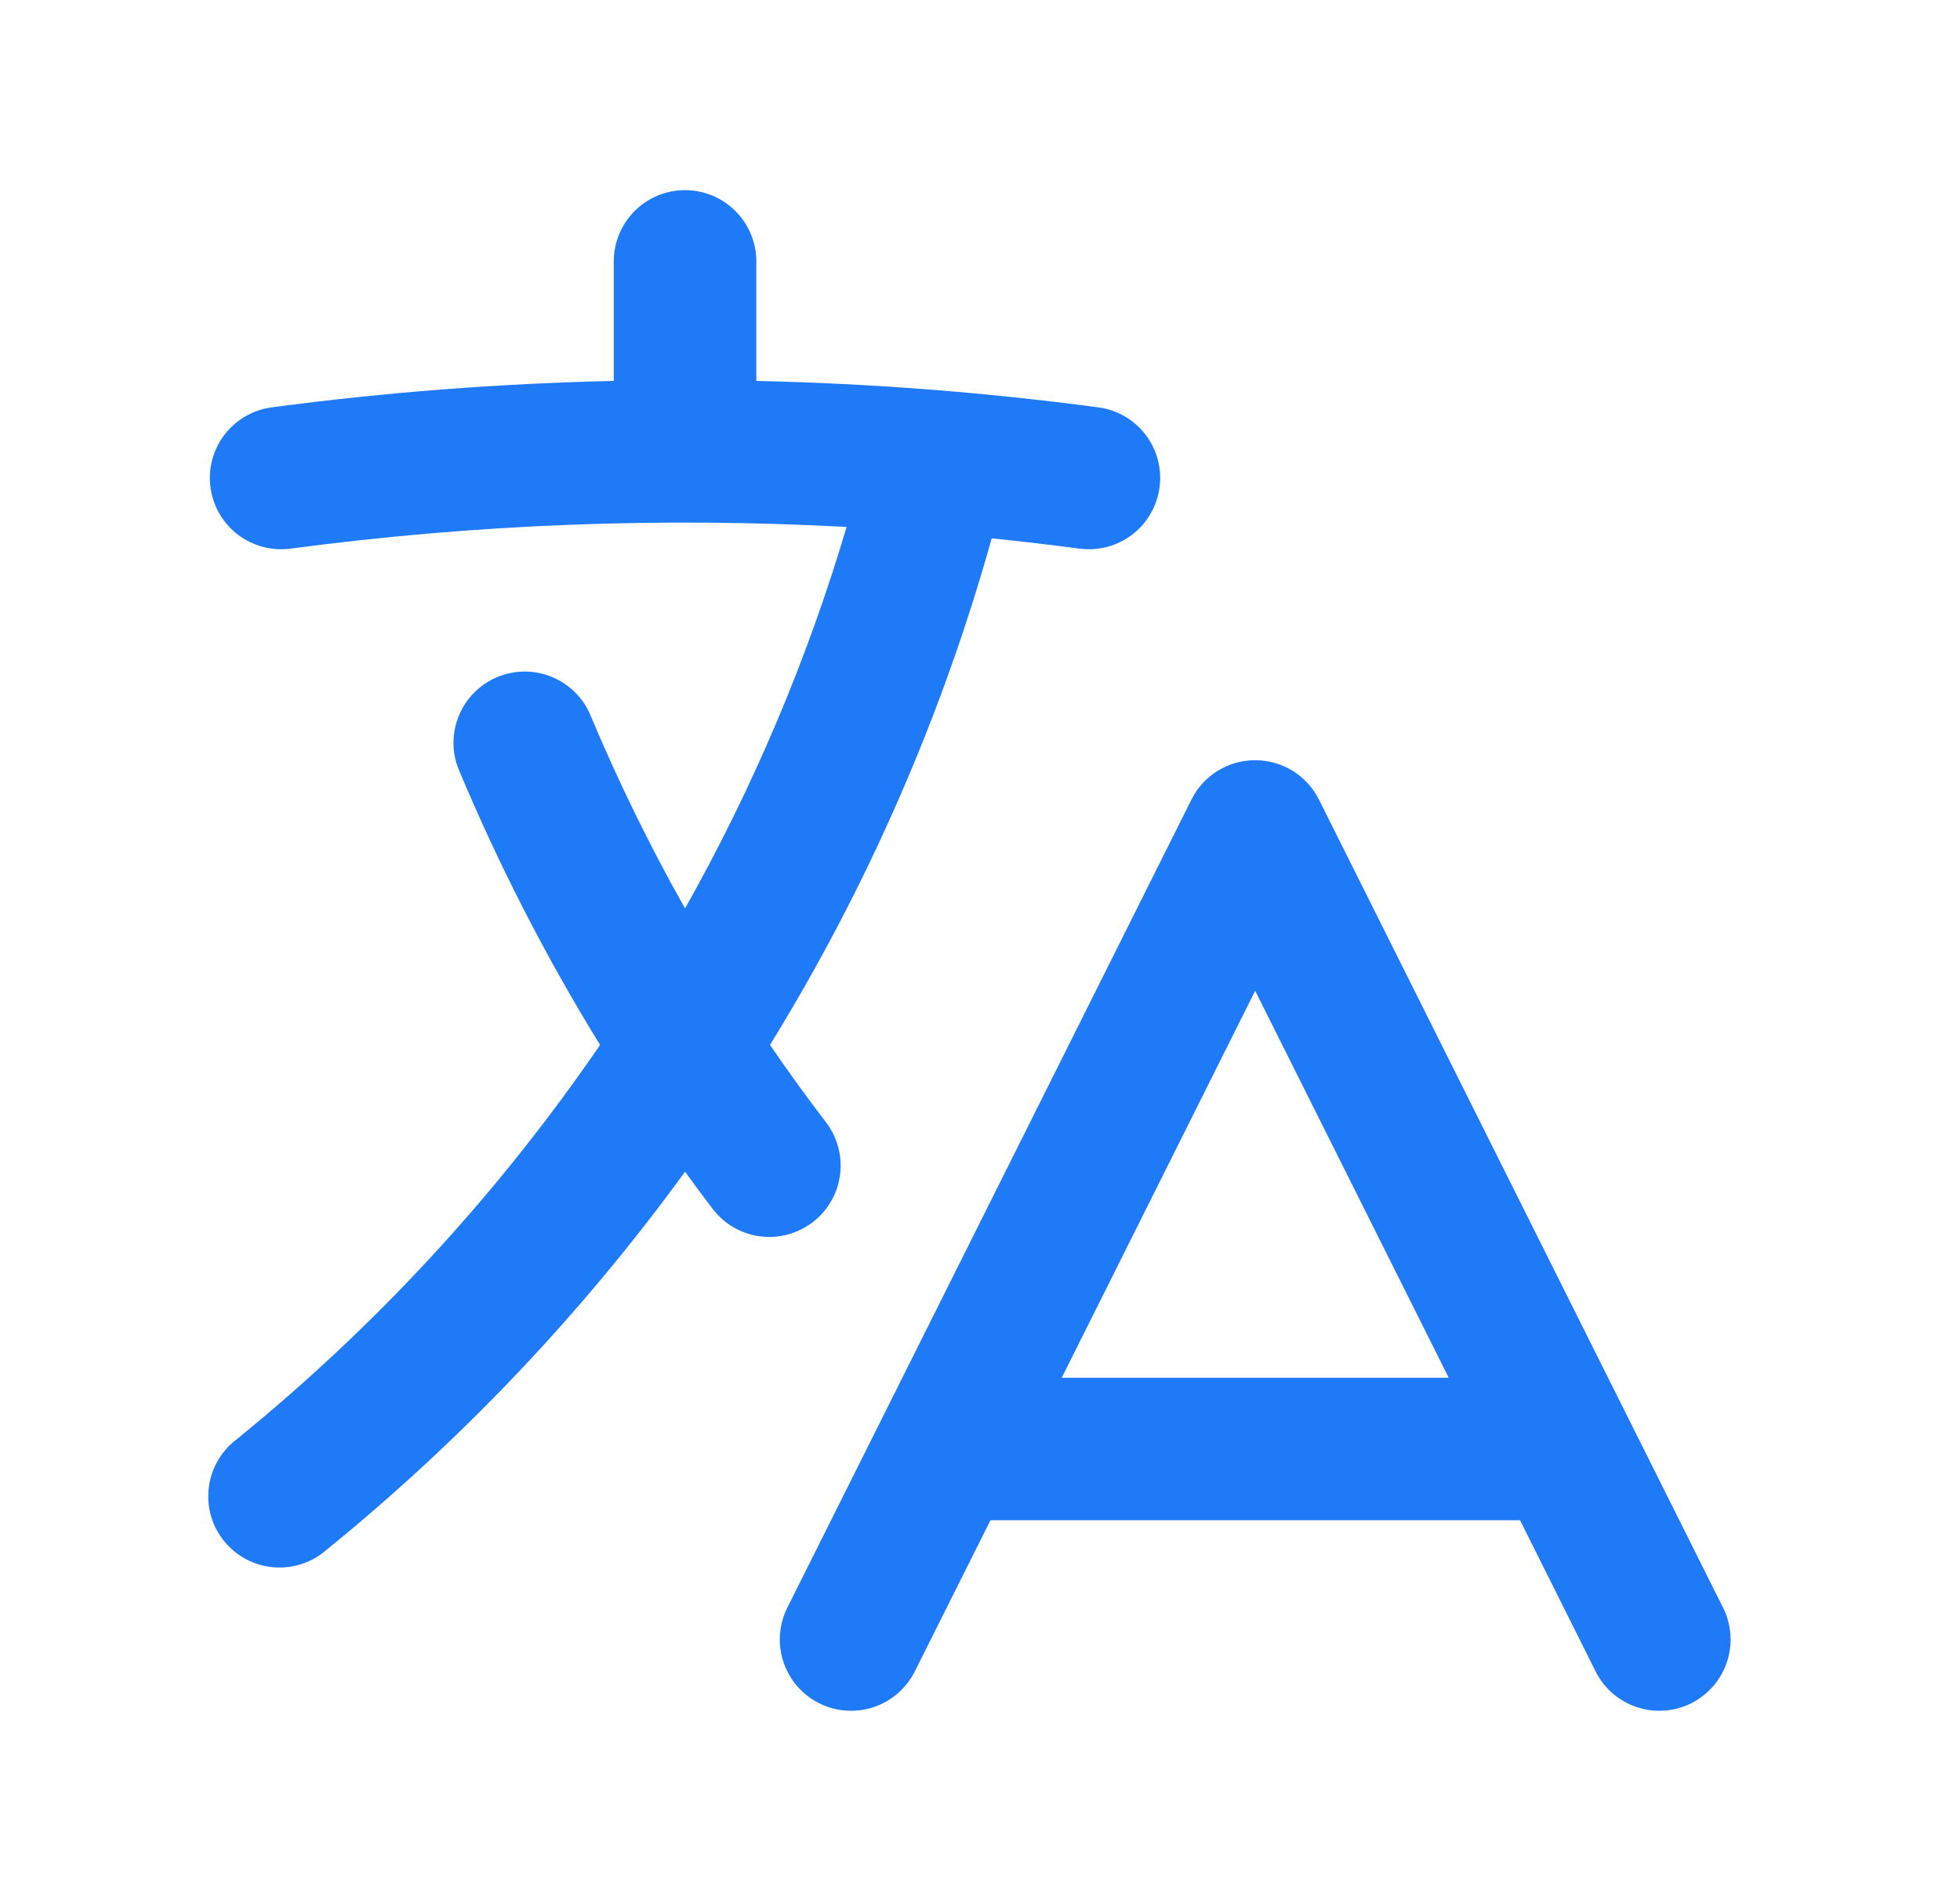 <svg width="33" height="32" viewBox="0 0 33 32" fill="none" xmlns="http://www.w3.org/2000/svg">
<path d="M12.734 4.402C12.734 4.084 12.607 3.779 12.382 3.554C12.157 3.329 11.852 3.202 11.534 3.202C11.215 3.202 10.91 3.329 10.685 3.554C10.46 3.779 10.334 4.084 10.334 4.402V6.415C8.407 6.458 6.485 6.606 4.575 6.86C4.419 6.881 4.268 6.932 4.132 7.011C3.996 7.09 3.876 7.195 3.78 7.32C3.685 7.445 3.615 7.588 3.574 7.74C3.533 7.893 3.523 8.052 3.544 8.208C3.565 8.364 3.616 8.515 3.695 8.651C3.774 8.787 3.879 8.907 4.004 9.003C4.13 9.098 4.272 9.168 4.425 9.209C4.577 9.25 4.736 9.26 4.892 9.239C7.995 8.827 11.129 8.705 14.254 8.874C13.591 11.111 12.679 13.266 11.534 15.298C10.935 14.237 10.4 13.142 9.93 12.018C9.802 11.733 9.568 11.509 9.277 11.394C8.987 11.279 8.662 11.281 8.374 11.402C8.085 11.522 7.855 11.75 7.732 12.038C7.609 12.325 7.603 12.65 7.716 12.941C8.389 14.553 9.187 16.11 10.103 17.597C8.393 20.097 6.33 22.335 3.978 24.244C3.851 24.341 3.744 24.463 3.664 24.603C3.584 24.742 3.534 24.896 3.515 25.056C3.496 25.215 3.509 25.377 3.553 25.531C3.598 25.686 3.673 25.83 3.774 25.954C3.876 26.079 4.001 26.182 4.143 26.258C4.285 26.333 4.44 26.379 4.6 26.393C4.76 26.407 4.922 26.389 5.074 26.34C5.227 26.291 5.369 26.211 5.49 26.106C7.774 24.253 9.805 22.11 11.534 19.732C11.686 19.943 11.841 20.151 11.998 20.357C12.191 20.611 12.476 20.777 12.792 20.82C13.108 20.862 13.428 20.778 13.681 20.584C13.934 20.392 14.1 20.106 14.143 19.79C14.186 19.474 14.101 19.155 13.908 18.901C13.582 18.476 13.268 18.041 12.964 17.597C14.6 14.942 15.857 12.07 16.697 9.066C17.193 9.116 17.686 9.175 18.175 9.239C18.491 9.281 18.81 9.196 19.063 9.003C19.316 8.809 19.481 8.523 19.523 8.208C19.565 7.892 19.48 7.573 19.287 7.32C19.093 7.067 18.808 6.902 18.492 6.86C16.582 6.606 14.66 6.457 12.734 6.415V4.402Z" fill="#1F7AF8"/>
<path fill-rule="evenodd" clip-rule="evenodd" d="M21.133 12.802C21.356 12.802 21.575 12.864 21.765 12.981C21.954 13.098 22.107 13.266 22.207 13.466L29.007 27.066C29.079 27.207 29.122 27.361 29.134 27.519C29.146 27.677 29.127 27.835 29.077 27.986C29.028 28.136 28.949 28.275 28.845 28.395C28.741 28.515 28.615 28.613 28.474 28.684C28.332 28.755 28.177 28.797 28.02 28.807C27.861 28.818 27.703 28.798 27.553 28.747C27.403 28.696 27.264 28.616 27.145 28.512C27.026 28.407 26.929 28.28 26.86 28.138L25.593 25.602H16.676L15.407 28.138C15.337 28.28 15.24 28.407 15.121 28.512C15.002 28.616 14.864 28.696 14.714 28.747C14.564 28.798 14.405 28.818 14.247 28.807C14.089 28.797 13.935 28.755 13.793 28.684C13.651 28.613 13.525 28.515 13.421 28.395C13.318 28.275 13.239 28.136 13.19 27.986C13.14 27.835 13.121 27.677 13.133 27.519C13.145 27.361 13.188 27.207 13.26 27.066L20.06 13.466C20.159 13.266 20.312 13.098 20.502 12.981C20.692 12.864 20.91 12.802 21.133 12.802ZM24.392 23.202L21.133 16.685L17.876 23.202H24.392Z" fill="#1F7AF8"/>
</svg>
